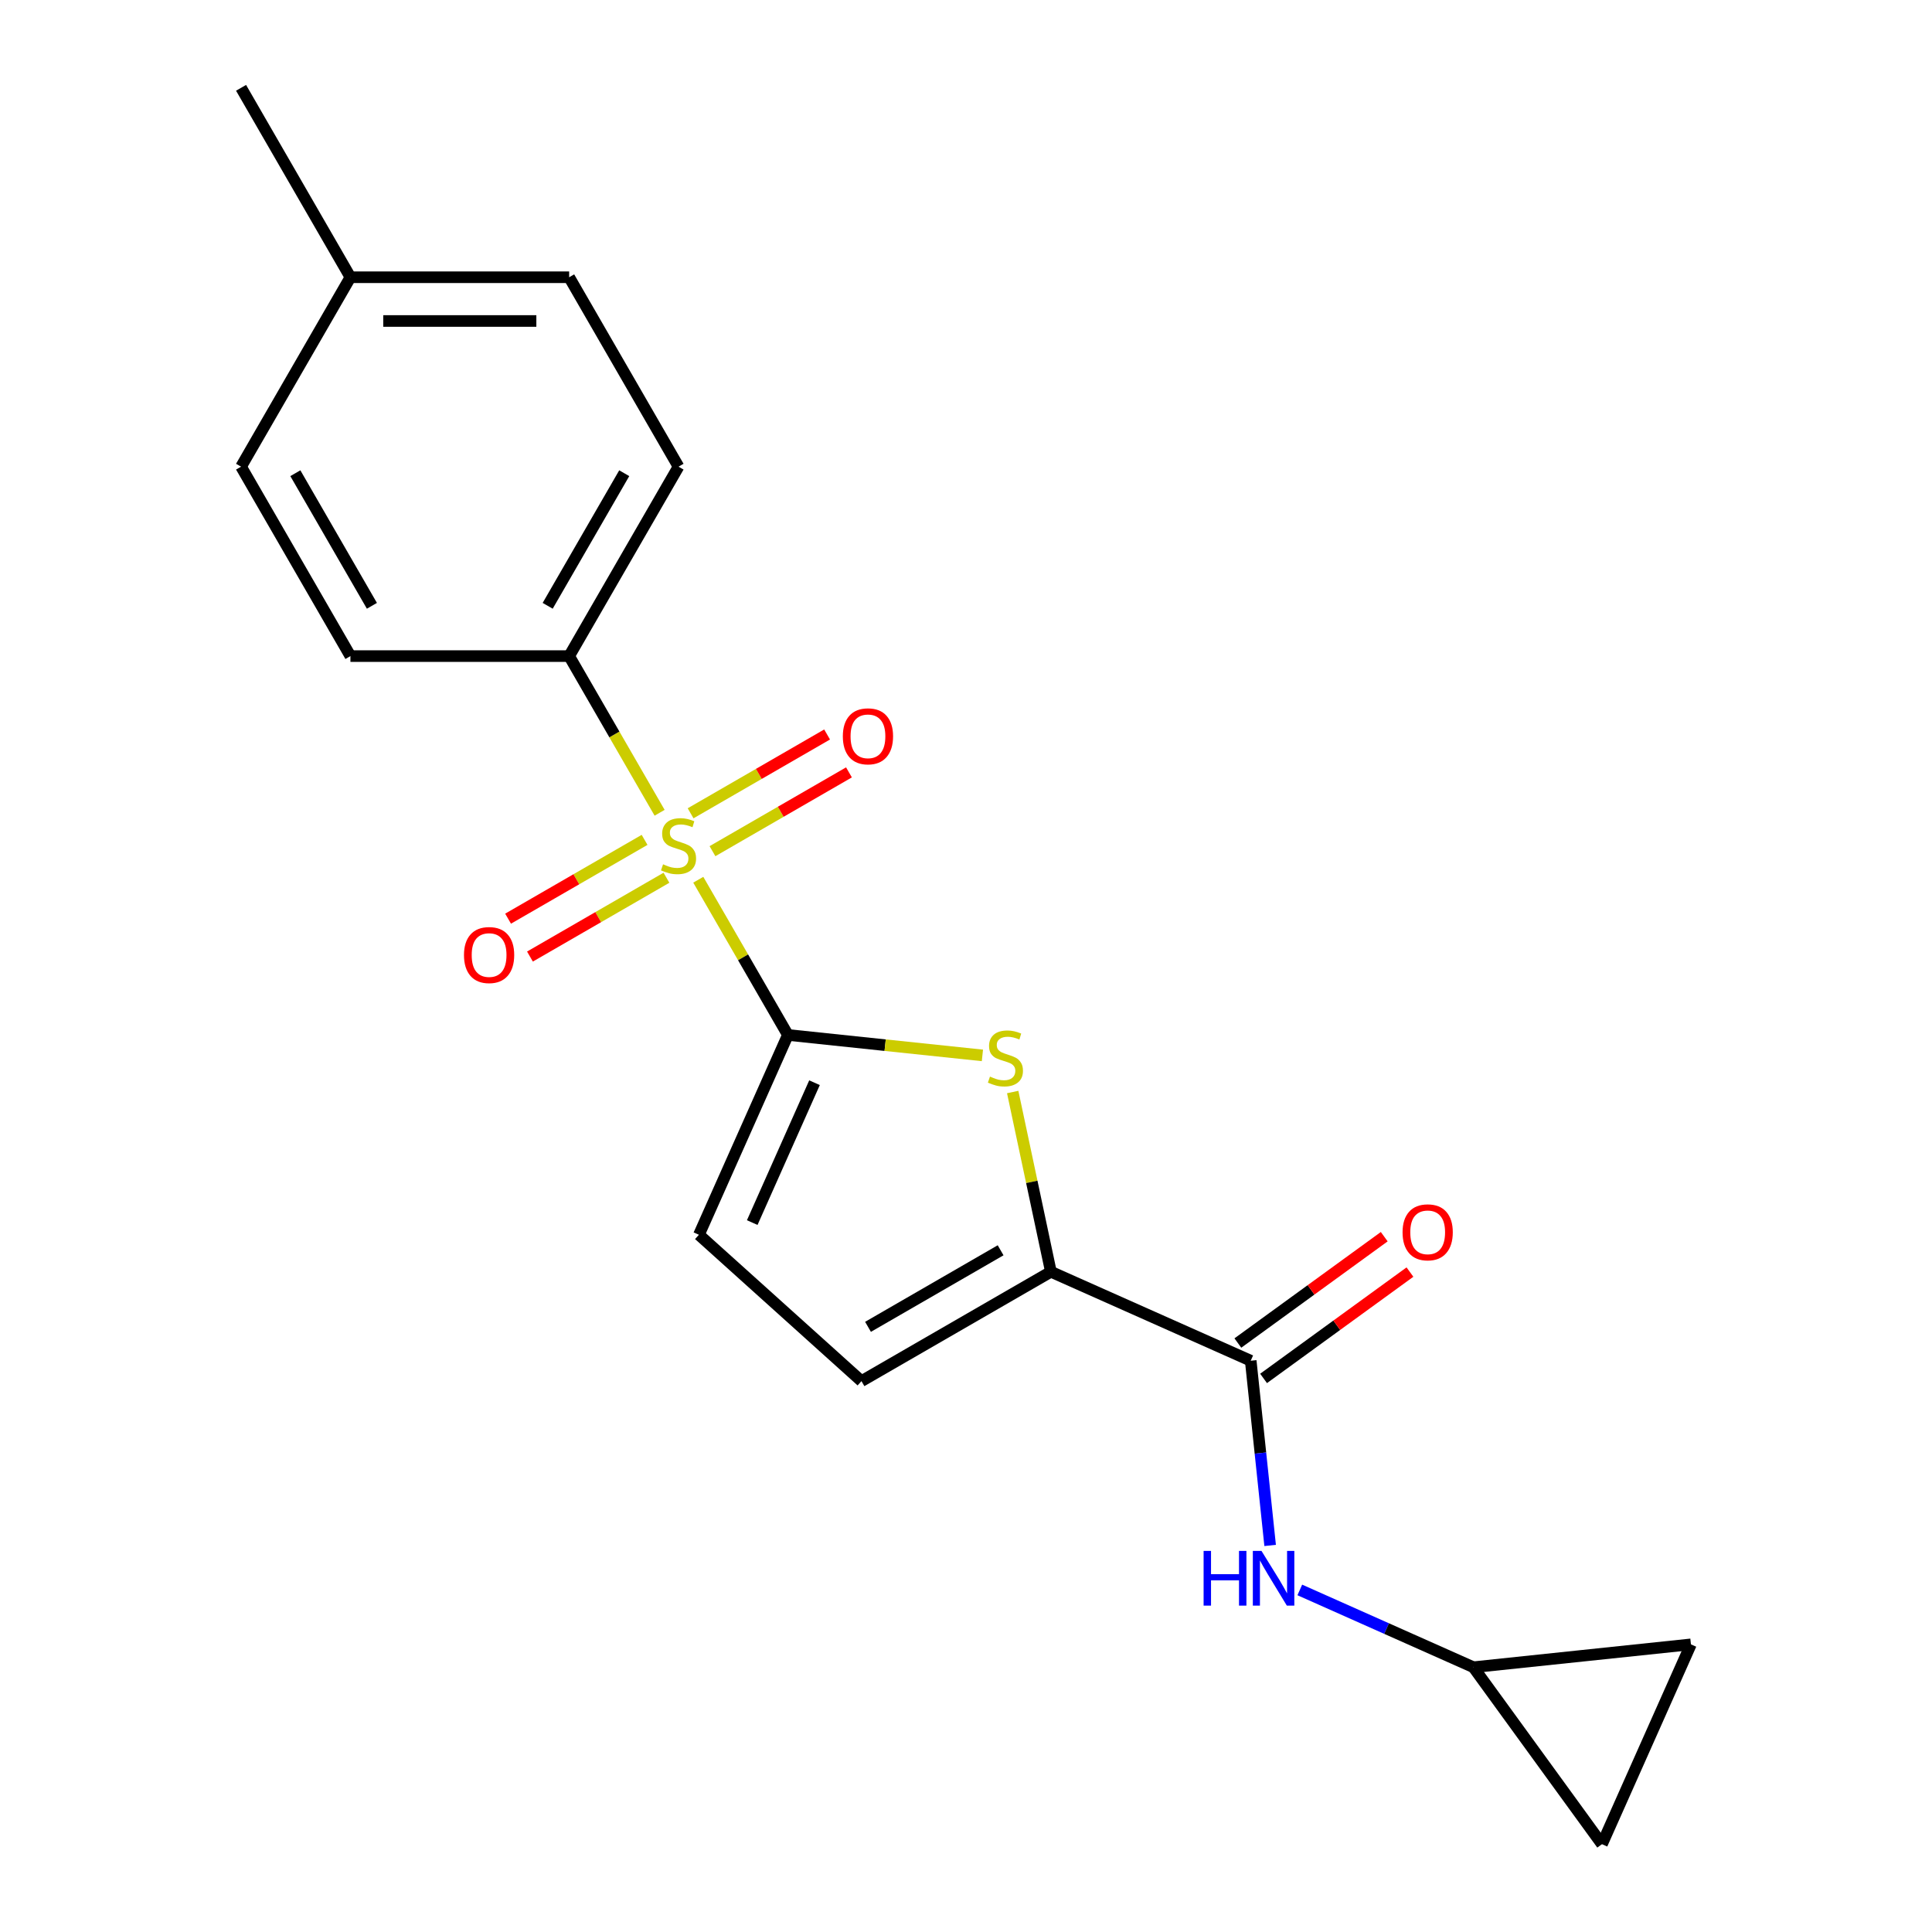 <?xml version='1.0' encoding='iso-8859-1'?>
<svg version='1.1' baseProfile='full'
              xmlns='http://www.w3.org/2000/svg'
                      xmlns:rdkit='http://www.rdkit.org/xml'
                      xmlns:xlink='http://www.w3.org/1999/xlink'
                  xml:space='preserve'
width='1000px' height='1000px' viewBox='0 0 1000 1000'>
<!-- END OF HEADER -->
<rect style='opacity:1.0;fill:#FFFFFF;stroke:none' width='1000' height='1000' x='0' y='0'> </rect>
<path class='bond-0' d='M 361.429,455.351 L 384.62,495.519' style='fill:none;fill-rule:evenodd;stroke:#CCCC00;stroke-width:6px;stroke-linecap:butt;stroke-linejoin:miter;stroke-opacity:1' />
<path class='bond-0' d='M 384.62,495.519 L 407.811,535.687' style='fill:none;fill-rule:evenodd;stroke:#000000;stroke-width:6px;stroke-linecap:butt;stroke-linejoin:miter;stroke-opacity:1' />
<path class='bond-7' d='M 341.417,420.69 L 318.007,380.142' style='fill:none;fill-rule:evenodd;stroke:#CCCC00;stroke-width:6px;stroke-linecap:butt;stroke-linejoin:miter;stroke-opacity:1' />
<path class='bond-7' d='M 318.007,380.142 L 294.596,339.594' style='fill:none;fill-rule:evenodd;stroke:#000000;stroke-width:6px;stroke-linecap:butt;stroke-linejoin:miter;stroke-opacity:1' />
<path class='bond-9' d='M 333.633,434.713 L 298.308,455.107' style='fill:none;fill-rule:evenodd;stroke:#CCCC00;stroke-width:6px;stroke-linecap:butt;stroke-linejoin:miter;stroke-opacity:1' />
<path class='bond-9' d='M 298.308,455.107 L 262.983,475.502' style='fill:none;fill-rule:evenodd;stroke:#FF0000;stroke-width:6px;stroke-linecap:butt;stroke-linejoin:miter;stroke-opacity:1' />
<path class='bond-9' d='M 344.954,454.322 L 309.629,474.717' style='fill:none;fill-rule:evenodd;stroke:#CCCC00;stroke-width:6px;stroke-linecap:butt;stroke-linejoin:miter;stroke-opacity:1' />
<path class='bond-9' d='M 309.629,474.717 L 274.304,495.112' style='fill:none;fill-rule:evenodd;stroke:#FF0000;stroke-width:6px;stroke-linecap:butt;stroke-linejoin:miter;stroke-opacity:1' />
<path class='bond-10' d='M 368.775,440.569 L 404.1,420.174' style='fill:none;fill-rule:evenodd;stroke:#CCCC00;stroke-width:6px;stroke-linecap:butt;stroke-linejoin:miter;stroke-opacity:1' />
<path class='bond-10' d='M 404.1,420.174 L 439.424,399.779' style='fill:none;fill-rule:evenodd;stroke:#FF0000;stroke-width:6px;stroke-linecap:butt;stroke-linejoin:miter;stroke-opacity:1' />
<path class='bond-10' d='M 357.453,420.96 L 392.778,400.565' style='fill:none;fill-rule:evenodd;stroke:#CCCC00;stroke-width:6px;stroke-linecap:butt;stroke-linejoin:miter;stroke-opacity:1' />
<path class='bond-10' d='M 392.778,400.565 L 428.103,380.17' style='fill:none;fill-rule:evenodd;stroke:#FF0000;stroke-width:6px;stroke-linecap:butt;stroke-linejoin:miter;stroke-opacity:1' />
<path class='bond-1' d='M 407.811,535.687 L 458.153,540.979' style='fill:none;fill-rule:evenodd;stroke:#000000;stroke-width:6px;stroke-linecap:butt;stroke-linejoin:miter;stroke-opacity:1' />
<path class='bond-1' d='M 458.153,540.979 L 508.495,546.27' style='fill:none;fill-rule:evenodd;stroke:#CCCC00;stroke-width:6px;stroke-linecap:butt;stroke-linejoin:miter;stroke-opacity:1' />
<path class='bond-4' d='M 407.811,535.687 L 361.762,639.114' style='fill:none;fill-rule:evenodd;stroke:#000000;stroke-width:6px;stroke-linecap:butt;stroke-linejoin:miter;stroke-opacity:1' />
<path class='bond-4' d='M 421.589,560.411 L 389.355,632.81' style='fill:none;fill-rule:evenodd;stroke:#000000;stroke-width:6px;stroke-linecap:butt;stroke-linejoin:miter;stroke-opacity:1' />
<path class='bond-2' d='M 524.17,565.232 L 534.057,611.747' style='fill:none;fill-rule:evenodd;stroke:#CCCC00;stroke-width:6px;stroke-linecap:butt;stroke-linejoin:miter;stroke-opacity:1' />
<path class='bond-2' d='M 534.057,611.747 L 543.944,658.262' style='fill:none;fill-rule:evenodd;stroke:#000000;stroke-width:6px;stroke-linecap:butt;stroke-linejoin:miter;stroke-opacity:1' />
<path class='bond-3' d='M 543.944,658.262 L 647.37,704.31' style='fill:none;fill-rule:evenodd;stroke:#000000;stroke-width:6px;stroke-linecap:butt;stroke-linejoin:miter;stroke-opacity:1' />
<path class='bond-20' d='M 543.944,658.262 L 445.897,714.869' style='fill:none;fill-rule:evenodd;stroke:#000000;stroke-width:6px;stroke-linecap:butt;stroke-linejoin:miter;stroke-opacity:1' />
<path class='bond-20' d='M 517.915,647.144 L 449.283,686.769' style='fill:none;fill-rule:evenodd;stroke:#000000;stroke-width:6px;stroke-linecap:butt;stroke-linejoin:miter;stroke-opacity:1' />
<path class='bond-6' d='M 647.37,704.31 L 652.394,752.112' style='fill:none;fill-rule:evenodd;stroke:#000000;stroke-width:6px;stroke-linecap:butt;stroke-linejoin:miter;stroke-opacity:1' />
<path class='bond-6' d='M 652.394,752.112 L 657.419,799.914' style='fill:none;fill-rule:evenodd;stroke:#0000FF;stroke-width:6px;stroke-linecap:butt;stroke-linejoin:miter;stroke-opacity:1' />
<path class='bond-13' d='M 654.025,713.47 L 691.906,685.947' style='fill:none;fill-rule:evenodd;stroke:#000000;stroke-width:6px;stroke-linecap:butt;stroke-linejoin:miter;stroke-opacity:1' />
<path class='bond-13' d='M 691.906,685.947 L 729.787,658.425' style='fill:none;fill-rule:evenodd;stroke:#FF0000;stroke-width:6px;stroke-linecap:butt;stroke-linejoin:miter;stroke-opacity:1' />
<path class='bond-13' d='M 640.716,695.151 L 678.597,667.629' style='fill:none;fill-rule:evenodd;stroke:#000000;stroke-width:6px;stroke-linecap:butt;stroke-linejoin:miter;stroke-opacity:1' />
<path class='bond-13' d='M 678.597,667.629 L 716.478,640.107' style='fill:none;fill-rule:evenodd;stroke:#FF0000;stroke-width:6px;stroke-linecap:butt;stroke-linejoin:miter;stroke-opacity:1' />
<path class='bond-5' d='M 361.762,639.114 L 445.897,714.869' style='fill:none;fill-rule:evenodd;stroke:#000000;stroke-width:6px;stroke-linecap:butt;stroke-linejoin:miter;stroke-opacity:1' />
<path class='bond-8' d='M 672.775,822.947 L 717.703,842.95' style='fill:none;fill-rule:evenodd;stroke:#0000FF;stroke-width:6px;stroke-linecap:butt;stroke-linejoin:miter;stroke-opacity:1' />
<path class='bond-8' d='M 717.703,842.95 L 762.631,862.953' style='fill:none;fill-rule:evenodd;stroke:#000000;stroke-width:6px;stroke-linecap:butt;stroke-linejoin:miter;stroke-opacity:1' />
<path class='bond-14' d='M 294.596,339.594 L 351.204,241.548' style='fill:none;fill-rule:evenodd;stroke:#000000;stroke-width:6px;stroke-linecap:butt;stroke-linejoin:miter;stroke-opacity:1' />
<path class='bond-14' d='M 283.478,313.566 L 323.103,244.933' style='fill:none;fill-rule:evenodd;stroke:#000000;stroke-width:6px;stroke-linecap:butt;stroke-linejoin:miter;stroke-opacity:1' />
<path class='bond-15' d='M 294.596,339.594 L 181.382,339.594' style='fill:none;fill-rule:evenodd;stroke:#000000;stroke-width:6px;stroke-linecap:butt;stroke-linejoin:miter;stroke-opacity:1' />
<path class='bond-11' d='M 762.631,862.953 L 875.225,851.119' style='fill:none;fill-rule:evenodd;stroke:#000000;stroke-width:6px;stroke-linecap:butt;stroke-linejoin:miter;stroke-opacity:1' />
<path class='bond-12' d='M 762.631,862.953 L 829.177,954.545' style='fill:none;fill-rule:evenodd;stroke:#000000;stroke-width:6px;stroke-linecap:butt;stroke-linejoin:miter;stroke-opacity:1' />
<path class='bond-22' d='M 875.225,851.119 L 829.177,954.545' style='fill:none;fill-rule:evenodd;stroke:#000000;stroke-width:6px;stroke-linecap:butt;stroke-linejoin:miter;stroke-opacity:1' />
<path class='bond-16' d='M 351.204,241.548 L 294.596,143.501' style='fill:none;fill-rule:evenodd;stroke:#000000;stroke-width:6px;stroke-linecap:butt;stroke-linejoin:miter;stroke-opacity:1' />
<path class='bond-17' d='M 181.382,339.594 L 124.775,241.548' style='fill:none;fill-rule:evenodd;stroke:#000000;stroke-width:6px;stroke-linecap:butt;stroke-linejoin:miter;stroke-opacity:1' />
<path class='bond-17' d='M 192.5,313.566 L 152.875,244.933' style='fill:none;fill-rule:evenodd;stroke:#000000;stroke-width:6px;stroke-linecap:butt;stroke-linejoin:miter;stroke-opacity:1' />
<path class='bond-21' d='M 294.596,143.501 L 181.382,143.501' style='fill:none;fill-rule:evenodd;stroke:#000000;stroke-width:6px;stroke-linecap:butt;stroke-linejoin:miter;stroke-opacity:1' />
<path class='bond-21' d='M 277.614,166.144 L 198.364,166.144' style='fill:none;fill-rule:evenodd;stroke:#000000;stroke-width:6px;stroke-linecap:butt;stroke-linejoin:miter;stroke-opacity:1' />
<path class='bond-18' d='M 124.775,241.548 L 181.382,143.501' style='fill:none;fill-rule:evenodd;stroke:#000000;stroke-width:6px;stroke-linecap:butt;stroke-linejoin:miter;stroke-opacity:1' />
<path class='bond-19' d='M 181.382,143.501 L 124.775,45.455' style='fill:none;fill-rule:evenodd;stroke:#000000;stroke-width:6px;stroke-linecap:butt;stroke-linejoin:miter;stroke-opacity:1' />
<path  class='atom-0' d='M 343.204 447.361
Q 343.524 447.481, 344.844 448.041
Q 346.164 448.601, 347.604 448.961
Q 349.084 449.281, 350.524 449.281
Q 353.204 449.281, 354.764 448.001
Q 356.324 446.681, 356.324 444.401
Q 356.324 442.841, 355.524 441.881
Q 354.764 440.921, 353.564 440.401
Q 352.364 439.881, 350.364 439.281
Q 347.844 438.521, 346.324 437.801
Q 344.844 437.081, 343.764 435.561
Q 342.724 434.041, 342.724 431.481
Q 342.724 427.921, 345.124 425.721
Q 347.564 423.521, 352.364 423.521
Q 355.644 423.521, 359.364 425.081
L 358.444 428.161
Q 355.044 426.761, 352.484 426.761
Q 349.724 426.761, 348.204 427.921
Q 346.684 429.041, 346.724 431.001
Q 346.724 432.521, 347.484 433.441
Q 348.284 434.361, 349.404 434.881
Q 350.564 435.401, 352.484 436.001
Q 355.044 436.801, 356.564 437.601
Q 358.084 438.401, 359.164 440.041
Q 360.284 441.641, 360.284 444.401
Q 360.284 448.321, 357.644 450.441
Q 355.044 452.521, 350.684 452.521
Q 348.164 452.521, 346.244 451.961
Q 344.364 451.441, 342.124 450.521
L 343.204 447.361
' fill='#CCCC00'/>
<path  class='atom-2' d='M 512.405 557.242
Q 512.725 557.362, 514.045 557.922
Q 515.365 558.482, 516.805 558.842
Q 518.285 559.162, 519.725 559.162
Q 522.405 559.162, 523.965 557.882
Q 525.525 556.562, 525.525 554.282
Q 525.525 552.722, 524.725 551.762
Q 523.965 550.802, 522.765 550.282
Q 521.565 549.762, 519.565 549.162
Q 517.045 548.402, 515.525 547.682
Q 514.045 546.962, 512.965 545.442
Q 511.925 543.922, 511.925 541.362
Q 511.925 537.802, 514.325 535.602
Q 516.765 533.402, 521.565 533.402
Q 524.845 533.402, 528.565 534.962
L 527.645 538.042
Q 524.245 536.642, 521.685 536.642
Q 518.925 536.642, 517.405 537.802
Q 515.885 538.922, 515.925 540.882
Q 515.925 542.402, 516.685 543.322
Q 517.485 544.242, 518.605 544.762
Q 519.765 545.282, 521.685 545.882
Q 524.245 546.682, 525.765 547.482
Q 527.285 548.282, 528.365 549.922
Q 529.485 551.522, 529.485 554.282
Q 529.485 558.202, 526.845 560.322
Q 524.245 562.402, 519.885 562.402
Q 517.365 562.402, 515.445 561.842
Q 513.565 561.322, 511.325 560.402
L 512.405 557.242
' fill='#CCCC00'/>
<path  class='atom-7' d='M 622.984 802.745
L 626.824 802.745
L 626.824 814.785
L 641.304 814.785
L 641.304 802.745
L 645.144 802.745
L 645.144 831.065
L 641.304 831.065
L 641.304 817.985
L 626.824 817.985
L 626.824 831.065
L 622.984 831.065
L 622.984 802.745
' fill='#0000FF'/>
<path  class='atom-7' d='M 652.944 802.745
L 662.224 817.745
Q 663.144 819.225, 664.624 821.905
Q 666.104 824.585, 666.184 824.745
L 666.184 802.745
L 669.944 802.745
L 669.944 831.065
L 666.064 831.065
L 656.104 814.665
Q 654.944 812.745, 653.704 810.545
Q 652.504 808.345, 652.144 807.665
L 652.144 831.065
L 648.464 831.065
L 648.464 802.745
L 652.944 802.745
' fill='#0000FF'/>
<path  class='atom-10' d='M 240.157 494.328
Q 240.157 487.528, 243.517 483.728
Q 246.877 479.928, 253.157 479.928
Q 259.437 479.928, 262.797 483.728
Q 266.157 487.528, 266.157 494.328
Q 266.157 501.208, 262.757 505.128
Q 259.357 509.008, 253.157 509.008
Q 246.917 509.008, 243.517 505.128
Q 240.157 501.248, 240.157 494.328
M 253.157 505.808
Q 257.477 505.808, 259.797 502.928
Q 262.157 500.008, 262.157 494.328
Q 262.157 488.768, 259.797 485.968
Q 257.477 483.128, 253.157 483.128
Q 248.837 483.128, 246.477 485.928
Q 244.157 488.728, 244.157 494.328
Q 244.157 500.048, 246.477 502.928
Q 248.837 505.808, 253.157 505.808
' fill='#FF0000'/>
<path  class='atom-11' d='M 436.25 381.114
Q 436.25 374.314, 439.61 370.514
Q 442.97 366.714, 449.25 366.714
Q 455.53 366.714, 458.89 370.514
Q 462.25 374.314, 462.25 381.114
Q 462.25 387.994, 458.85 391.914
Q 455.45 395.794, 449.25 395.794
Q 443.01 395.794, 439.61 391.914
Q 436.25 388.034, 436.25 381.114
M 449.25 392.594
Q 453.57 392.594, 455.89 389.714
Q 458.25 386.794, 458.25 381.114
Q 458.25 375.554, 455.89 372.754
Q 453.57 369.914, 449.25 369.914
Q 444.93 369.914, 442.57 372.714
Q 440.25 375.514, 440.25 381.114
Q 440.25 386.834, 442.57 389.714
Q 444.93 392.594, 449.25 392.594
' fill='#FF0000'/>
<path  class='atom-14' d='M 725.963 637.845
Q 725.963 631.045, 729.323 627.245
Q 732.683 623.445, 738.963 623.445
Q 745.243 623.445, 748.603 627.245
Q 751.963 631.045, 751.963 637.845
Q 751.963 644.725, 748.563 648.645
Q 745.163 652.525, 738.963 652.525
Q 732.723 652.525, 729.323 648.645
Q 725.963 644.765, 725.963 637.845
M 738.963 649.325
Q 743.283 649.325, 745.603 646.445
Q 747.963 643.525, 747.963 637.845
Q 747.963 632.285, 745.603 629.485
Q 743.283 626.645, 738.963 626.645
Q 734.643 626.645, 732.283 629.445
Q 729.963 632.245, 729.963 637.845
Q 729.963 643.565, 732.283 646.445
Q 734.643 649.325, 738.963 649.325
' fill='#FF0000'/>
</svg>
